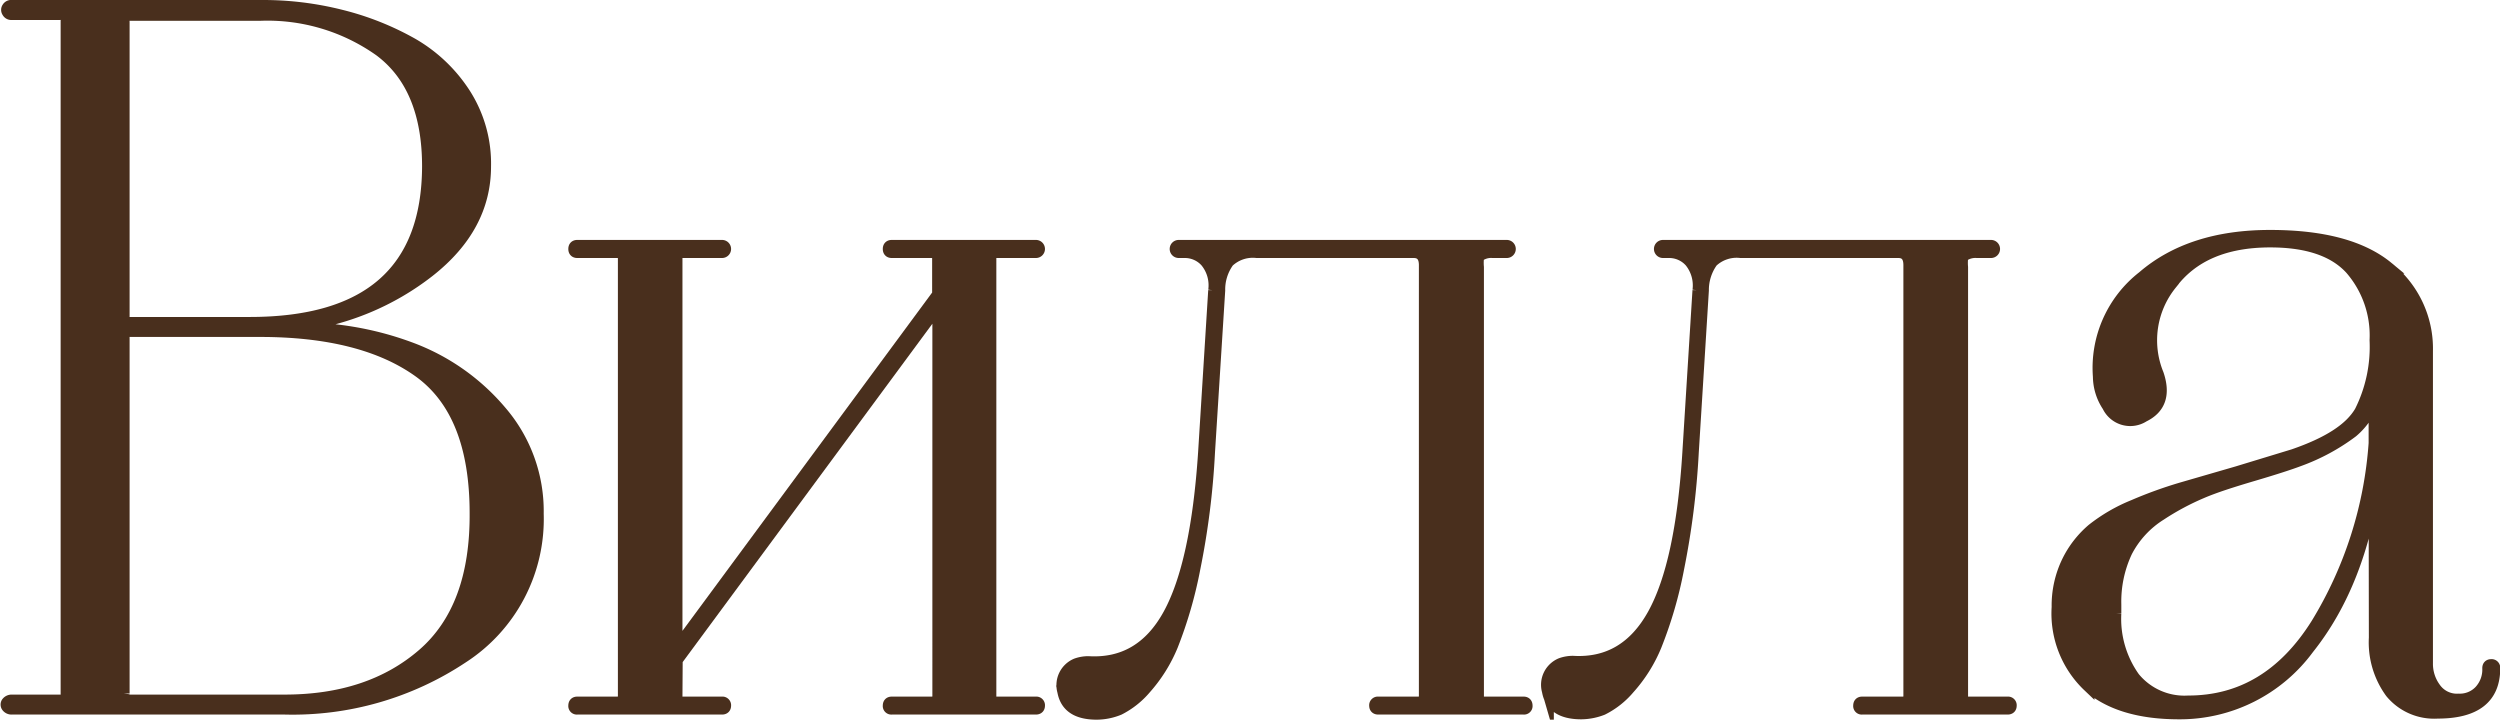 <?xml version="1.0" encoding="UTF-8"?> <svg xmlns="http://www.w3.org/2000/svg" viewBox="0 0 210.27 60.53"><defs><style>.cls-1{fill:#492f1d;stroke:#492f1d;stroke-miterlimit:10;}</style></defs><g id="Слой_2" data-name="Слой 2"><g id="Слой_1-2" data-name="Слой 1"><path class="cls-1" d="M1,59.6a.45.45,0,0,1-.39-.17.27.27,0,0,1,0-.34A.48.48,0,0,1,1,58.92H5a.53.53,0,0,0,.6-.59V1.78a.53.53,0,0,0-.6-.6H1A.34.34,0,0,1,.65,1a.29.29,0,0,1,0-.34A.34.34,0,0,1,1,.5H22.07a26.75,26.75,0,0,1,6.6.81,23.88,23.88,0,0,1,6,2.38A12.91,12.91,0,0,1,39.1,7.91,10.88,10.88,0,0,1,40.8,14q0,5.1-4.72,8.81a22.33,22.33,0,0,1-10.95,4.56l-.34.25a26.49,26.49,0,0,1,9.63,1.62,18.21,18.21,0,0,1,7.7,5.37,12.84,12.84,0,0,1,3.11,8.6,13.85,13.85,0,0,1-6.34,12.09A25.8,25.8,0,0,1,23.94,59.6ZM36,14q0-6.73-4.05-9.75a16.34,16.34,0,0,0-10.09-3H11a.53.53,0,0,0-.6.6V26.56a.53.53,0,0,0,.6.6H21Q35.95,27.16,36,14ZM21.81,27.84H11a.53.53,0,0,0-.6.59v29.9a.53.53,0,0,0,.6.59H23.94q7.15,0,11.63-3.87T40,43.17q0-8.52-4.77-11.93T21.81,27.84Z"></path><path class="cls-1" d="M56.9,58.58a.45.45,0,0,0,.51.51h3.32a.23.23,0,0,1,.26.26c0,.17-.09.25-.26.25H48.55a.22.22,0,0,1-.25-.25c0-.17.08-.26.25-.26h3.33c.39,0,.59-.17.59-.51V21.71c0-.34-.2-.51-.59-.51H48.55c-.17,0-.25-.09-.25-.26s.08-.26.25-.26H60.73a.26.26,0,0,1,0,.52H57.41a.45.45,0,0,0-.51.51V54.58l22-29.81V21.71c0-.34-.2-.51-.59-.51H75c-.17,0-.25-.09-.25-.26s.08-.26.25-.26H87.13a.26.26,0,0,1,0,.52H83.81a.45.45,0,0,0-.51.51V58.58a.45.45,0,0,0,.51.51h3.32a.23.23,0,0,1,.26.26c0,.17-.09.25-.26.25H75a.22.22,0,0,1-.25-.25c0-.17.08-.26.25-.26h3.33c.39,0,.59-.17.59-.51V25.71l-22,29.81Z"></path><path class="cls-1" d="M101.27,38.06l.85-13.63a3.15,3.15,0,0,0-.68-2.43,2.38,2.38,0,0,0-1.79-.8h-.51a.26.26,0,1,1,0-.52h27.59a.26.26,0,0,1,0,.52h-1.19a1.75,1.75,0,0,0-.89.17.58.58,0,0,0-.34.38,3.81,3.81,0,0,0,0,.72V58.58a.45.45,0,0,0,.52.51h3.32c.17,0,.25.09.25.26a.22.22,0,0,1-.25.25H115.92c-.17,0-.26-.08-.26-.25a.23.23,0,0,1,.26-.26h3.32q.6,0,.6-.51V22.3c0-.73-.32-1.1-.94-1.1H105.7a3,3,0,0,0-2.39.8,4,4,0,0,0-.76,2.43l-.86,13.63a65.91,65.91,0,0,1-1.23,9.75,36.09,36.09,0,0,1-1.87,6.47,12.7,12.7,0,0,1-2.26,3.62,7.12,7.12,0,0,1-2.21,1.75,5,5,0,0,1-1.88.38c-1.65,0-2.58-.62-2.81-1.87a1.91,1.91,0,0,1,1.11-2.3,3,3,0,0,1,1-.17q4.43.26,6.77-4T101.27,38.06Z"></path><path class="cls-1" d="M142,38.06l.85-13.63a3.19,3.19,0,0,0-.68-2.43,2.38,2.38,0,0,0-1.79-.8h-.51a.26.26,0,0,1,0-.52h27.59a.26.26,0,0,1,0,.52h-1.19a1.8,1.8,0,0,0-.9.17.61.61,0,0,0-.34.38,4.05,4.05,0,0,0,0,.72V58.58a.45.45,0,0,0,.51.51h3.32a.23.23,0,0,1,.26.26c0,.17-.09.25-.26.25H156.62a.22.22,0,0,1-.25-.25c0-.17.08-.26.25-.26H160c.39,0,.59-.17.59-.51V22.3c0-.73-.31-1.1-.93-1.1H146.4A3,3,0,0,0,144,22a4.1,4.1,0,0,0-.77,2.43l-.85,13.63a67.28,67.28,0,0,1-1.23,9.75,35.16,35.16,0,0,1-1.88,6.47A12.47,12.47,0,0,1,137,57.9a7,7,0,0,1-2.22,1.75A5,5,0,0,1,133,60c-1.65,0-2.59-.62-2.81-1.87a1.91,1.91,0,0,1,1.11-2.3,3,3,0,0,1,1-.17q4.42.26,6.77-4T142,38.06Z"></path><path class="cls-1" d="M199.72,40.36q-1.2,8.69-5.58,14.18A13.4,13.4,0,0,1,183.28,60q-5,0-7.62-2.3a8.41,8.41,0,0,1-2.6-6.64,8.47,8.47,0,0,1,.85-3.84A8.37,8.37,0,0,1,176,44.53a14.12,14.12,0,0,1,3.45-2,35.85,35.85,0,0,1,4-1.45l4.69-1.36,4.76-1.45c2.9-1,4.77-2.18,5.63-3.66a12.15,12.15,0,0,0,1.27-6,8.54,8.54,0,0,0-2.08-6c-1.4-1.53-3.65-2.3-6.77-2.3-3.81,0-6.59,1.2-8.35,3.58a7.53,7.53,0,0,0-1.11,7.58Q182.35,34,180.3,35a2.07,2.07,0,0,1-3-.85,4.52,4.52,0,0,1-.77-2.47,9.71,9.71,0,0,1,3.71-8.39q4-3.45,10.69-3.45t9.92,2.68a8.68,8.68,0,0,1,3.28,7V55.77a3.47,3.47,0,0,0,.68,2.13,2.25,2.25,0,0,0,2,.94,2.31,2.31,0,0,0,1.78-.73,2.65,2.65,0,0,0,.69-1.91c0-.17.08-.26.25-.26a.23.23,0,0,1,.26.26c0,2.5-1.59,3.74-4.77,3.74a4.71,4.71,0,0,1-3.92-1.7,7.14,7.14,0,0,1-1.36-4.6ZM184.05,59q6.72,0,10.81-6.52a33.65,33.65,0,0,0,4.86-15.2V33.37a5.84,5.84,0,0,1-1.88,2.94,17.19,17.19,0,0,1-4.51,2.43c-.74.28-2,.69-3.83,1.23s-3.25,1-4.3,1.45a21.72,21.72,0,0,0-3.49,1.87,8,8,0,0,0-2.86,3.11,9.87,9.87,0,0,0-.93,4.43v.77A8.53,8.53,0,0,0,179.49,57,5.47,5.47,0,0,0,184.05,59Z"></path></g></g></svg> 